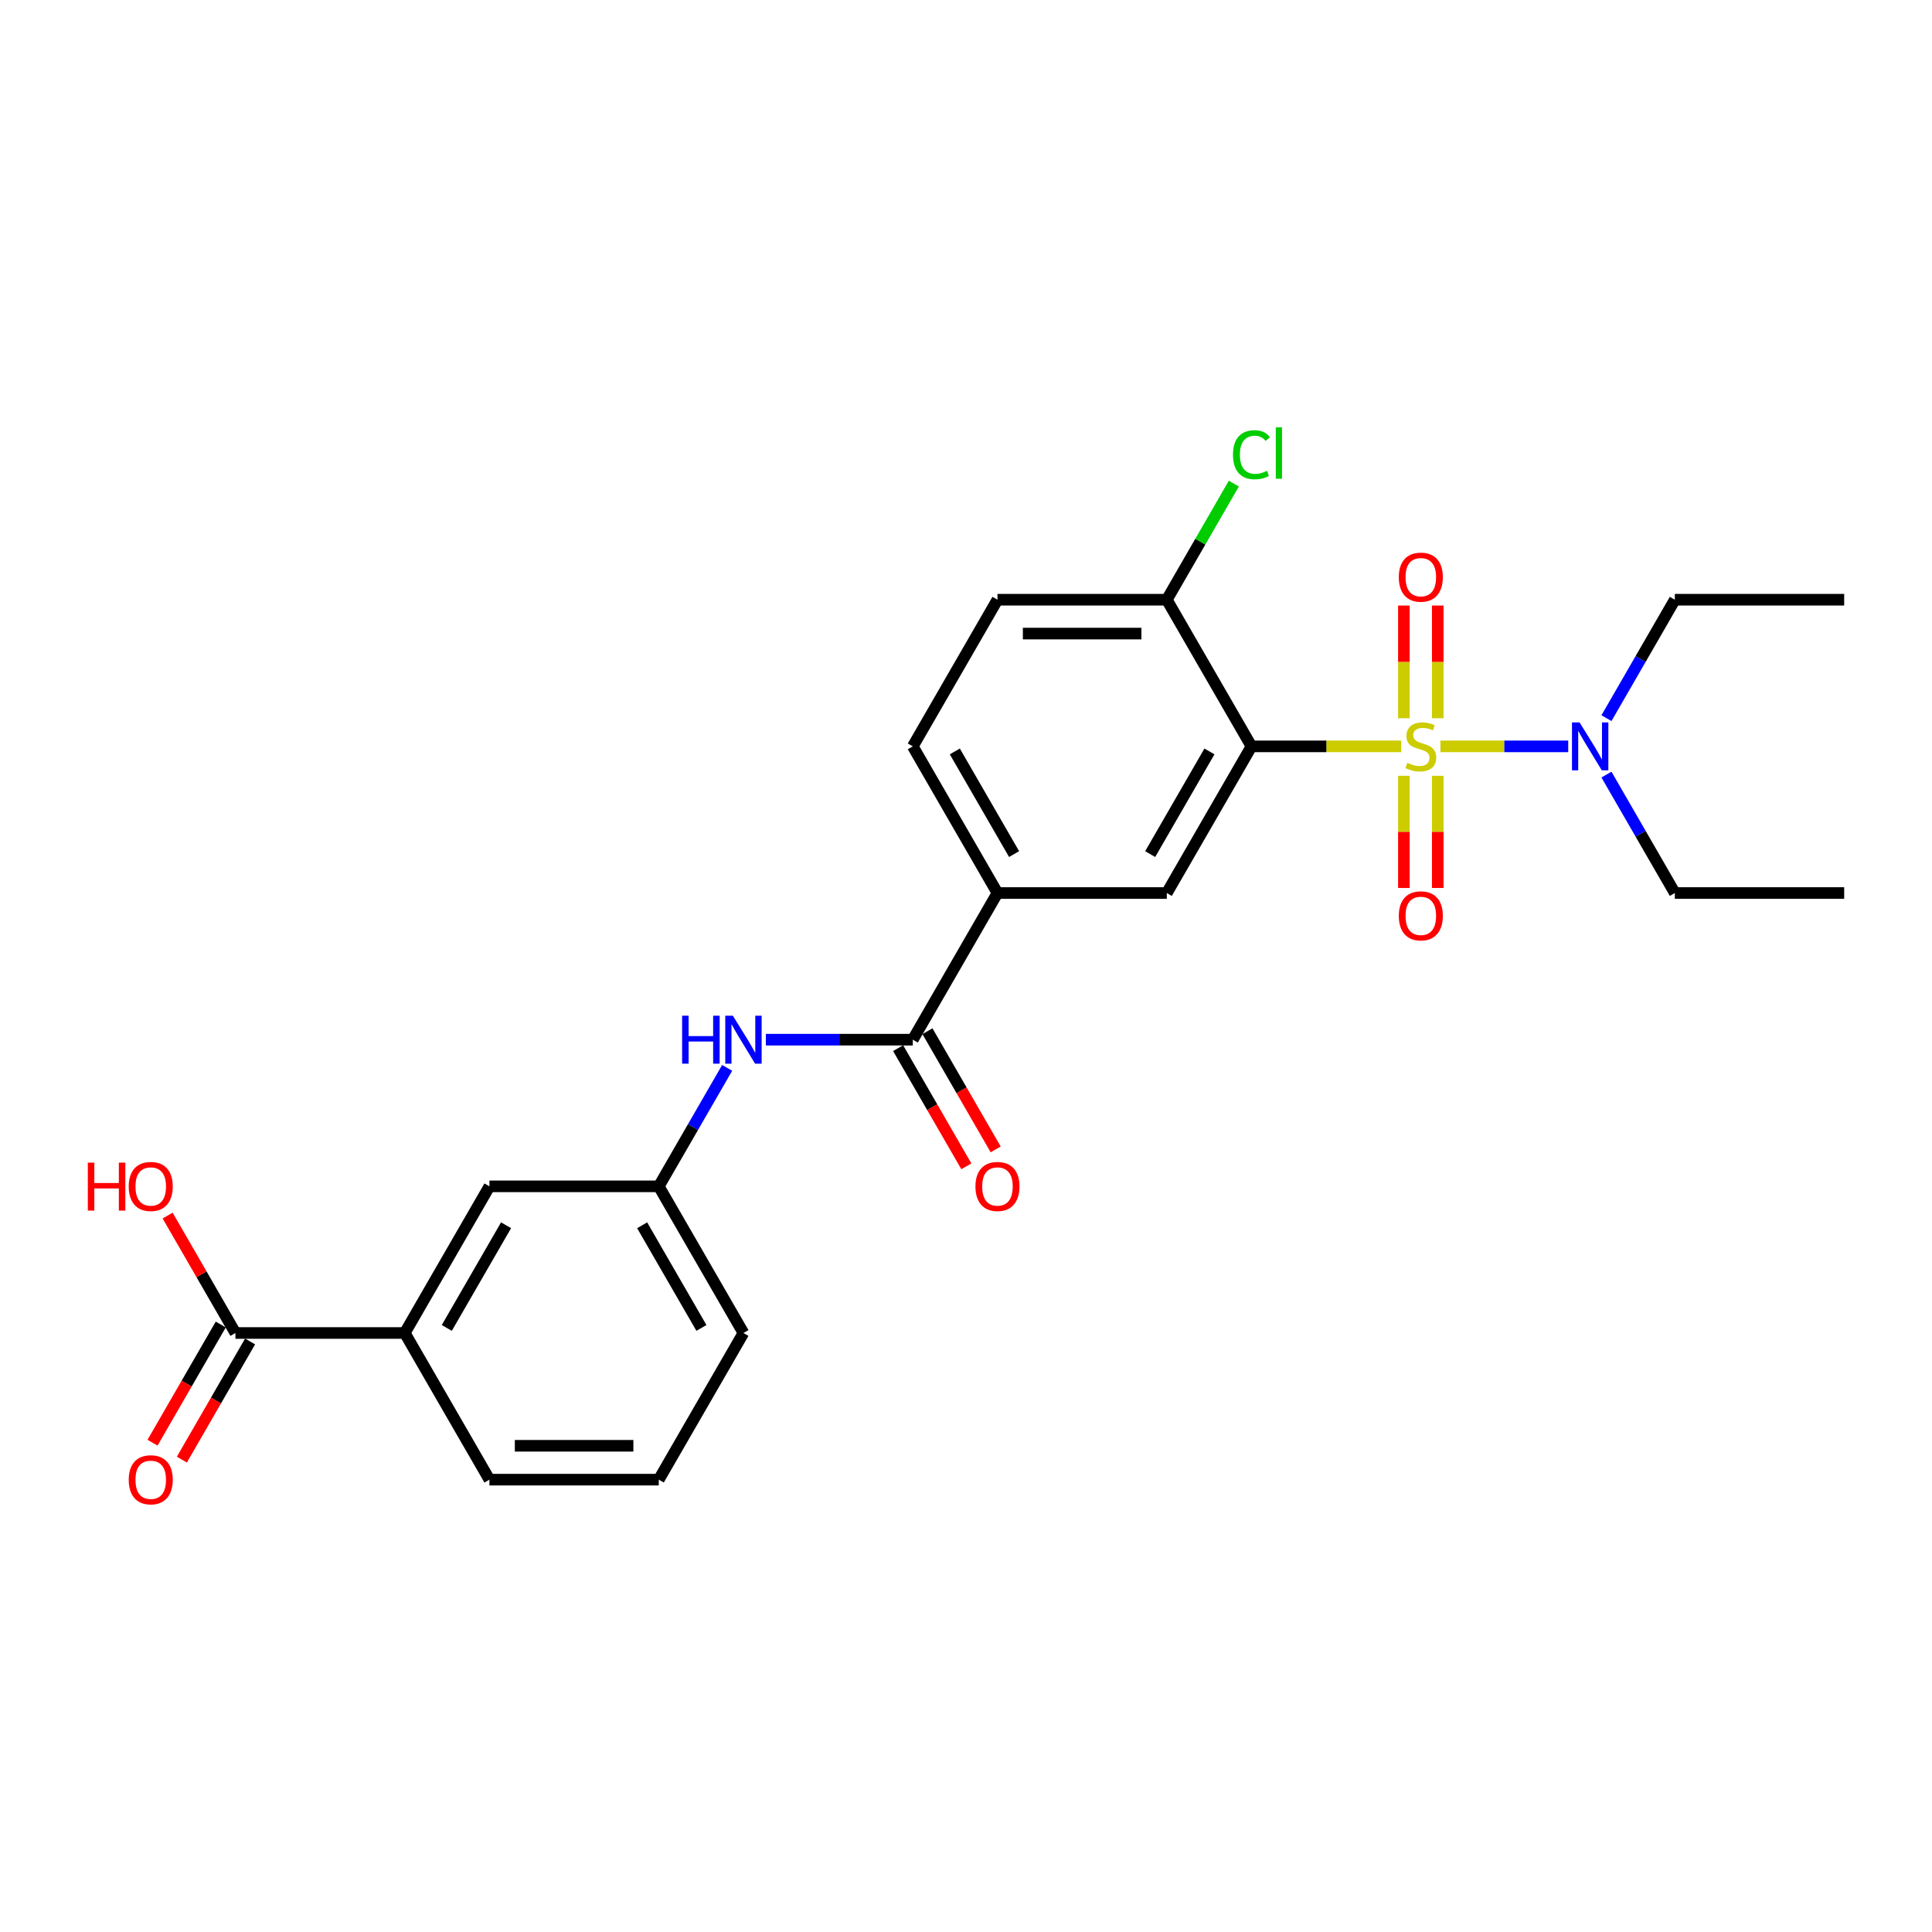 <?xml version='1.0' encoding='iso-8859-1'?>
<svg version='1.1' baseProfile='full'
              xmlns='http://www.w3.org/2000/svg'
                      xmlns:rdkit='http://www.rdkit.org/xml'
                      xmlns:xlink='http://www.w3.org/1999/xlink'
                  xml:space='preserve'
width='1000px' height='1000px' viewBox='0 0 1000 1000'>
<!-- END OF HEADER -->
<rect style='opacity:1.0;fill:#FFFFFF;stroke:none' width='1000' height='1000' x='0' y='0'> </rect>
<path class='bond-0' d='M 725.265,386.321 L 686.515,386.321' style='fill:none;fill-rule:evenodd;stroke:#CCCC00;stroke-width:6px;stroke-linecap:butt;stroke-linejoin:miter;stroke-opacity:1' />
<path class='bond-0' d='M 686.515,386.321 L 647.764,386.321' style='fill:none;fill-rule:evenodd;stroke:#000000;stroke-width:6px;stroke-linecap:butt;stroke-linejoin:miter;stroke-opacity:1' />
<path class='bond-4' d='M 745.566,386.321 L 778.641,386.321' style='fill:none;fill-rule:evenodd;stroke:#CCCC00;stroke-width:6px;stroke-linecap:butt;stroke-linejoin:miter;stroke-opacity:1' />
<path class='bond-4' d='M 778.641,386.321 L 811.716,386.321' style='fill:none;fill-rule:evenodd;stroke:#0000FF;stroke-width:6px;stroke-linecap:butt;stroke-linejoin:miter;stroke-opacity:1' />
<path class='bond-7' d='M 726.65,401.555 L 726.65,430.583' style='fill:none;fill-rule:evenodd;stroke:#CCCC00;stroke-width:6px;stroke-linecap:butt;stroke-linejoin:miter;stroke-opacity:1' />
<path class='bond-7' d='M 726.65,430.583 L 726.65,459.611' style='fill:none;fill-rule:evenodd;stroke:#FF0000;stroke-width:6px;stroke-linecap:butt;stroke-linejoin:miter;stroke-opacity:1' />
<path class='bond-7' d='M 744.181,401.555 L 744.181,430.583' style='fill:none;fill-rule:evenodd;stroke:#CCCC00;stroke-width:6px;stroke-linecap:butt;stroke-linejoin:miter;stroke-opacity:1' />
<path class='bond-7' d='M 744.181,430.583 L 744.181,459.611' style='fill:none;fill-rule:evenodd;stroke:#FF0000;stroke-width:6px;stroke-linecap:butt;stroke-linejoin:miter;stroke-opacity:1' />
<path class='bond-8' d='M 744.181,371.753 L 744.181,342.593' style='fill:none;fill-rule:evenodd;stroke:#CCCC00;stroke-width:6px;stroke-linecap:butt;stroke-linejoin:miter;stroke-opacity:1' />
<path class='bond-8' d='M 744.181,342.593 L 744.181,313.433' style='fill:none;fill-rule:evenodd;stroke:#FF0000;stroke-width:6px;stroke-linecap:butt;stroke-linejoin:miter;stroke-opacity:1' />
<path class='bond-8' d='M 726.65,371.753 L 726.65,342.593' style='fill:none;fill-rule:evenodd;stroke:#CCCC00;stroke-width:6px;stroke-linecap:butt;stroke-linejoin:miter;stroke-opacity:1' />
<path class='bond-8' d='M 726.65,342.593 L 726.65,313.433' style='fill:none;fill-rule:evenodd;stroke:#FF0000;stroke-width:6px;stroke-linecap:butt;stroke-linejoin:miter;stroke-opacity:1' />
<path class='bond-1' d='M 647.764,386.321 L 603.938,462.23' style='fill:none;fill-rule:evenodd;stroke:#000000;stroke-width:6px;stroke-linecap:butt;stroke-linejoin:miter;stroke-opacity:1' />
<path class='bond-1' d='M 626.008,388.942 L 595.33,442.078' style='fill:none;fill-rule:evenodd;stroke:#000000;stroke-width:6px;stroke-linecap:butt;stroke-linejoin:miter;stroke-opacity:1' />
<path class='bond-9' d='M 647.764,386.321 L 603.938,310.412' style='fill:none;fill-rule:evenodd;stroke:#000000;stroke-width:6px;stroke-linecap:butt;stroke-linejoin:miter;stroke-opacity:1' />
<path class='bond-3' d='M 603.938,462.23 L 516.286,462.23' style='fill:none;fill-rule:evenodd;stroke:#000000;stroke-width:6px;stroke-linecap:butt;stroke-linejoin:miter;stroke-opacity:1' />
<path class='bond-2' d='M 472.46,538.138 L 516.286,462.23' style='fill:none;fill-rule:evenodd;stroke:#000000;stroke-width:6px;stroke-linecap:butt;stroke-linejoin:miter;stroke-opacity:1' />
<path class='bond-5' d='M 472.46,538.138 L 434.436,538.138' style='fill:none;fill-rule:evenodd;stroke:#000000;stroke-width:6px;stroke-linecap:butt;stroke-linejoin:miter;stroke-opacity:1' />
<path class='bond-5' d='M 434.436,538.138 L 396.413,538.138' style='fill:none;fill-rule:evenodd;stroke:#0000FF;stroke-width:6px;stroke-linecap:butt;stroke-linejoin:miter;stroke-opacity:1' />
<path class='bond-13' d='M 464.869,542.521 L 482.526,573.104' style='fill:none;fill-rule:evenodd;stroke:#000000;stroke-width:6px;stroke-linecap:butt;stroke-linejoin:miter;stroke-opacity:1' />
<path class='bond-13' d='M 482.526,573.104 L 500.183,603.687' style='fill:none;fill-rule:evenodd;stroke:#FF0000;stroke-width:6px;stroke-linecap:butt;stroke-linejoin:miter;stroke-opacity:1' />
<path class='bond-13' d='M 480.051,533.756 L 497.708,564.339' style='fill:none;fill-rule:evenodd;stroke:#000000;stroke-width:6px;stroke-linecap:butt;stroke-linejoin:miter;stroke-opacity:1' />
<path class='bond-13' d='M 497.708,564.339 L 515.365,594.922' style='fill:none;fill-rule:evenodd;stroke:#FF0000;stroke-width:6px;stroke-linecap:butt;stroke-linejoin:miter;stroke-opacity:1' />
<path class='bond-26' d='M 516.286,462.23 L 472.46,386.321' style='fill:none;fill-rule:evenodd;stroke:#000000;stroke-width:6px;stroke-linecap:butt;stroke-linejoin:miter;stroke-opacity:1' />
<path class='bond-26' d='M 524.894,442.078 L 494.215,388.942' style='fill:none;fill-rule:evenodd;stroke:#000000;stroke-width:6px;stroke-linecap:butt;stroke-linejoin:miter;stroke-opacity:1' />
<path class='bond-20' d='M 831.498,371.718 L 849.196,341.065' style='fill:none;fill-rule:evenodd;stroke:#0000FF;stroke-width:6px;stroke-linecap:butt;stroke-linejoin:miter;stroke-opacity:1' />
<path class='bond-20' d='M 849.196,341.065 L 866.894,310.412' style='fill:none;fill-rule:evenodd;stroke:#000000;stroke-width:6px;stroke-linecap:butt;stroke-linejoin:miter;stroke-opacity:1' />
<path class='bond-21' d='M 831.498,400.924 L 849.196,431.577' style='fill:none;fill-rule:evenodd;stroke:#0000FF;stroke-width:6px;stroke-linecap:butt;stroke-linejoin:miter;stroke-opacity:1' />
<path class='bond-21' d='M 849.196,431.577 L 866.894,462.23' style='fill:none;fill-rule:evenodd;stroke:#000000;stroke-width:6px;stroke-linecap:butt;stroke-linejoin:miter;stroke-opacity:1' />
<path class='bond-11' d='M 376.377,552.741 L 358.679,583.394' style='fill:none;fill-rule:evenodd;stroke:#0000FF;stroke-width:6px;stroke-linecap:butt;stroke-linejoin:miter;stroke-opacity:1' />
<path class='bond-11' d='M 358.679,583.394 L 340.982,614.047' style='fill:none;fill-rule:evenodd;stroke:#000000;stroke-width:6px;stroke-linecap:butt;stroke-linejoin:miter;stroke-opacity:1' />
<path class='bond-6' d='M 121.852,689.956 L 209.504,689.956' style='fill:none;fill-rule:evenodd;stroke:#000000;stroke-width:6px;stroke-linecap:butt;stroke-linejoin:miter;stroke-opacity:1' />
<path class='bond-14' d='M 114.261,685.573 L 96.604,716.156' style='fill:none;fill-rule:evenodd;stroke:#000000;stroke-width:6px;stroke-linecap:butt;stroke-linejoin:miter;stroke-opacity:1' />
<path class='bond-14' d='M 96.604,716.156 L 78.947,746.739' style='fill:none;fill-rule:evenodd;stroke:#FF0000;stroke-width:6px;stroke-linecap:butt;stroke-linejoin:miter;stroke-opacity:1' />
<path class='bond-14' d='M 129.443,694.339 L 111.786,724.922' style='fill:none;fill-rule:evenodd;stroke:#000000;stroke-width:6px;stroke-linecap:butt;stroke-linejoin:miter;stroke-opacity:1' />
<path class='bond-14' d='M 111.786,724.922 L 94.129,755.504' style='fill:none;fill-rule:evenodd;stroke:#FF0000;stroke-width:6px;stroke-linecap:butt;stroke-linejoin:miter;stroke-opacity:1' />
<path class='bond-17' d='M 121.852,689.956 L 104.306,659.566' style='fill:none;fill-rule:evenodd;stroke:#000000;stroke-width:6px;stroke-linecap:butt;stroke-linejoin:miter;stroke-opacity:1' />
<path class='bond-17' d='M 104.306,659.566 L 86.761,629.176' style='fill:none;fill-rule:evenodd;stroke:#FF0000;stroke-width:6px;stroke-linecap:butt;stroke-linejoin:miter;stroke-opacity:1' />
<path class='bond-16' d='M 603.938,310.412 L 516.286,310.412' style='fill:none;fill-rule:evenodd;stroke:#000000;stroke-width:6px;stroke-linecap:butt;stroke-linejoin:miter;stroke-opacity:1' />
<path class='bond-16' d='M 590.79,327.942 L 529.434,327.942' style='fill:none;fill-rule:evenodd;stroke:#000000;stroke-width:6px;stroke-linecap:butt;stroke-linejoin:miter;stroke-opacity:1' />
<path class='bond-18' d='M 603.938,310.412 L 621.286,280.364' style='fill:none;fill-rule:evenodd;stroke:#000000;stroke-width:6px;stroke-linecap:butt;stroke-linejoin:miter;stroke-opacity:1' />
<path class='bond-18' d='M 621.286,280.364 L 638.634,250.316' style='fill:none;fill-rule:evenodd;stroke:#00CC00;stroke-width:6px;stroke-linecap:butt;stroke-linejoin:miter;stroke-opacity:1' />
<path class='bond-10' d='M 209.504,689.956 L 253.33,614.047' style='fill:none;fill-rule:evenodd;stroke:#000000;stroke-width:6px;stroke-linecap:butt;stroke-linejoin:miter;stroke-opacity:1' />
<path class='bond-10' d='M 231.26,687.335 L 261.938,634.199' style='fill:none;fill-rule:evenodd;stroke:#000000;stroke-width:6px;stroke-linecap:butt;stroke-linejoin:miter;stroke-opacity:1' />
<path class='bond-27' d='M 209.504,689.956 L 253.33,765.865' style='fill:none;fill-rule:evenodd;stroke:#000000;stroke-width:6px;stroke-linecap:butt;stroke-linejoin:miter;stroke-opacity:1' />
<path class='bond-12' d='M 340.982,614.047 L 253.33,614.047' style='fill:none;fill-rule:evenodd;stroke:#000000;stroke-width:6px;stroke-linecap:butt;stroke-linejoin:miter;stroke-opacity:1' />
<path class='bond-23' d='M 340.982,614.047 L 384.808,689.956' style='fill:none;fill-rule:evenodd;stroke:#000000;stroke-width:6px;stroke-linecap:butt;stroke-linejoin:miter;stroke-opacity:1' />
<path class='bond-23' d='M 332.374,634.199 L 363.052,687.335' style='fill:none;fill-rule:evenodd;stroke:#000000;stroke-width:6px;stroke-linecap:butt;stroke-linejoin:miter;stroke-opacity:1' />
<path class='bond-15' d='M 472.46,386.321 L 516.286,310.412' style='fill:none;fill-rule:evenodd;stroke:#000000;stroke-width:6px;stroke-linecap:butt;stroke-linejoin:miter;stroke-opacity:1' />
<path class='bond-19' d='M 253.33,765.865 L 340.982,765.865' style='fill:none;fill-rule:evenodd;stroke:#000000;stroke-width:6px;stroke-linecap:butt;stroke-linejoin:miter;stroke-opacity:1' />
<path class='bond-19' d='M 266.478,748.335 L 327.834,748.335' style='fill:none;fill-rule:evenodd;stroke:#000000;stroke-width:6px;stroke-linecap:butt;stroke-linejoin:miter;stroke-opacity:1' />
<path class='bond-25' d='M 866.894,310.412 L 954.545,310.412' style='fill:none;fill-rule:evenodd;stroke:#000000;stroke-width:6px;stroke-linecap:butt;stroke-linejoin:miter;stroke-opacity:1' />
<path class='bond-24' d='M 866.894,462.23 L 954.545,462.23' style='fill:none;fill-rule:evenodd;stroke:#000000;stroke-width:6px;stroke-linecap:butt;stroke-linejoin:miter;stroke-opacity:1' />
<path class='bond-22' d='M 340.982,765.865 L 384.808,689.956' style='fill:none;fill-rule:evenodd;stroke:#000000;stroke-width:6px;stroke-linecap:butt;stroke-linejoin:miter;stroke-opacity:1' />
<path  class='atom-0' d='M 728.403 394.841
Q 728.684 394.946, 729.841 395.437
Q 730.998 395.928, 732.26 396.243
Q 733.557 396.524, 734.82 396.524
Q 737.169 396.524, 738.536 395.402
Q 739.903 394.245, 739.903 392.246
Q 739.903 390.879, 739.202 390.037
Q 738.536 389.196, 737.484 388.74
Q 736.432 388.284, 734.679 387.758
Q 732.47 387.092, 731.138 386.461
Q 729.841 385.83, 728.894 384.498
Q 727.983 383.165, 727.983 380.921
Q 727.983 377.801, 730.086 375.873
Q 732.225 373.944, 736.432 373.944
Q 739.307 373.944, 742.568 375.312
L 741.762 378.011
Q 738.781 376.784, 736.538 376.784
Q 734.118 376.784, 732.786 377.801
Q 731.454 378.783, 731.489 380.501
Q 731.489 381.833, 732.155 382.639
Q 732.856 383.446, 733.838 383.902
Q 734.855 384.357, 736.538 384.883
Q 738.781 385.585, 740.114 386.286
Q 741.446 386.987, 742.393 388.424
Q 743.374 389.827, 743.374 392.246
Q 743.374 395.682, 741.06 397.54
Q 738.781 399.363, 734.96 399.363
Q 732.751 399.363, 731.068 398.873
Q 729.42 398.417, 727.457 397.61
L 728.403 394.841
' fill='#CCCC00'/>
<path  class='atom-5' d='M 817.581 373.909
L 825.715 387.057
Q 826.521 388.354, 827.818 390.703
Q 829.116 393.053, 829.186 393.193
L 829.186 373.909
L 832.481 373.909
L 832.481 398.732
L 829.08 398.732
L 820.35 384.357
Q 819.334 382.675, 818.247 380.746
Q 817.195 378.818, 816.879 378.222
L 816.879 398.732
L 813.654 398.732
L 813.654 373.909
L 817.581 373.909
' fill='#0000FF'/>
<path  class='atom-6' d='M 353.06 525.727
L 356.426 525.727
L 356.426 536.28
L 369.118 536.28
L 369.118 525.727
L 372.484 525.727
L 372.484 550.55
L 369.118 550.55
L 369.118 539.085
L 356.426 539.085
L 356.426 550.55
L 353.06 550.55
L 353.06 525.727
' fill='#0000FF'/>
<path  class='atom-6' d='M 379.321 525.727
L 387.455 538.875
Q 388.261 540.172, 389.559 542.521
Q 390.856 544.87, 390.926 545.01
L 390.926 525.727
L 394.222 525.727
L 394.222 550.55
L 390.821 550.55
L 382.091 536.175
Q 381.074 534.492, 379.987 532.564
Q 378.935 530.635, 378.62 530.039
L 378.62 550.55
L 375.394 550.55
L 375.394 525.727
L 379.321 525.727
' fill='#0000FF'/>
<path  class='atom-8' d='M 724.021 474.043
Q 724.021 468.083, 726.966 464.752
Q 729.911 461.421, 735.416 461.421
Q 740.92 461.421, 743.865 464.752
Q 746.81 468.083, 746.81 474.043
Q 746.81 480.073, 743.83 483.509
Q 740.85 486.91, 735.416 486.91
Q 729.946 486.91, 726.966 483.509
Q 724.021 480.108, 724.021 474.043
M 735.416 484.105
Q 739.202 484.105, 741.236 481.581
Q 743.304 479.022, 743.304 474.043
Q 743.304 469.169, 741.236 466.715
Q 739.202 464.226, 735.416 464.226
Q 731.629 464.226, 729.56 466.68
Q 727.527 469.134, 727.527 474.043
Q 727.527 479.057, 729.56 481.581
Q 731.629 484.105, 735.416 484.105
' fill='#FF0000'/>
<path  class='atom-9' d='M 724.021 298.739
Q 724.021 292.779, 726.966 289.448
Q 729.911 286.117, 735.416 286.117
Q 740.92 286.117, 743.865 289.448
Q 746.81 292.779, 746.81 298.739
Q 746.81 304.769, 743.83 308.205
Q 740.85 311.606, 735.416 311.606
Q 729.946 311.606, 726.966 308.205
Q 724.021 304.805, 724.021 298.739
M 735.416 308.801
Q 739.202 308.801, 741.236 306.277
Q 743.304 303.718, 743.304 298.739
Q 743.304 293.866, 741.236 291.411
Q 739.202 288.922, 735.416 288.922
Q 731.629 288.922, 729.56 291.376
Q 727.527 293.831, 727.527 298.739
Q 727.527 303.753, 729.56 306.277
Q 731.629 308.801, 735.416 308.801
' fill='#FF0000'/>
<path  class='atom-14' d='M 504.891 614.117
Q 504.891 608.157, 507.836 604.826
Q 510.781 601.496, 516.286 601.496
Q 521.79 601.496, 524.735 604.826
Q 527.68 608.157, 527.68 614.117
Q 527.68 620.148, 524.7 623.584
Q 521.72 626.985, 516.286 626.985
Q 510.816 626.985, 507.836 623.584
Q 504.891 620.183, 504.891 614.117
M 516.286 624.18
Q 520.072 624.18, 522.106 621.655
Q 524.174 619.096, 524.174 614.117
Q 524.174 609.244, 522.106 606.79
Q 520.072 604.3, 516.286 604.3
Q 512.499 604.3, 510.431 606.755
Q 508.397 609.209, 508.397 614.117
Q 508.397 619.131, 510.431 621.655
Q 512.499 624.18, 516.286 624.18
' fill='#FF0000'/>
<path  class='atom-15' d='M 66.631 765.935
Q 66.631 759.975, 69.576 756.644
Q 72.522 753.313, 78.026 753.313
Q 83.531 753.313, 86.476 756.644
Q 89.421 759.975, 89.421 765.935
Q 89.421 771.965, 86.441 775.401
Q 83.46 778.802, 78.026 778.802
Q 72.556 778.802, 69.576 775.401
Q 66.631 772.001, 66.631 765.935
M 78.026 775.997
Q 81.813 775.997, 83.846 773.473
Q 85.915 770.914, 85.915 765.935
Q 85.915 761.062, 83.846 758.607
Q 81.813 756.118, 78.026 756.118
Q 74.239 756.118, 72.171 758.572
Q 70.137 761.027, 70.137 765.935
Q 70.137 770.949, 72.171 773.473
Q 74.239 775.997, 78.026 775.997
' fill='#FF0000'/>
<path  class='atom-18' d='M 45.455 601.776
L 48.82 601.776
L 48.82 612.329
L 61.512 612.329
L 61.512 601.776
L 64.878 601.776
L 64.878 626.599
L 61.512 626.599
L 61.512 615.134
L 48.82 615.134
L 48.82 626.599
L 45.455 626.599
L 45.455 601.776
' fill='#FF0000'/>
<path  class='atom-18' d='M 66.631 614.117
Q 66.631 608.157, 69.576 604.826
Q 72.522 601.496, 78.026 601.496
Q 83.531 601.496, 86.476 604.826
Q 89.421 608.157, 89.421 614.117
Q 89.421 620.148, 86.441 623.584
Q 83.46 626.985, 78.026 626.985
Q 72.556 626.985, 69.576 623.584
Q 66.631 620.183, 66.631 614.117
M 78.026 624.18
Q 81.813 624.18, 83.846 621.655
Q 85.915 619.096, 85.915 614.117
Q 85.915 609.244, 83.846 606.79
Q 81.813 604.3, 78.026 604.3
Q 74.239 604.3, 72.171 606.755
Q 70.137 609.209, 70.137 614.117
Q 70.137 619.131, 72.171 621.655
Q 74.239 624.18, 78.026 624.18
' fill='#FF0000'/>
<path  class='atom-19' d='M 638.192 235.362
Q 638.192 229.192, 641.067 225.966
Q 643.977 222.705, 649.482 222.705
Q 654.6 222.705, 657.335 226.317
L 655.021 228.21
Q 653.023 225.58, 649.482 225.58
Q 645.73 225.58, 643.732 228.105
Q 641.768 230.594, 641.768 235.362
Q 641.768 240.271, 643.802 242.795
Q 645.87 245.319, 649.867 245.319
Q 652.602 245.319, 655.793 243.672
L 656.774 246.301
Q 655.477 247.143, 653.514 247.633
Q 651.55 248.124, 649.376 248.124
Q 643.977 248.124, 641.067 244.829
Q 638.192 241.533, 638.192 235.362
' fill='#00CC00'/>
<path  class='atom-19' d='M 660.35 221.198
L 663.576 221.198
L 663.576 247.809
L 660.35 247.809
L 660.35 221.198
' fill='#00CC00'/>
</svg>
